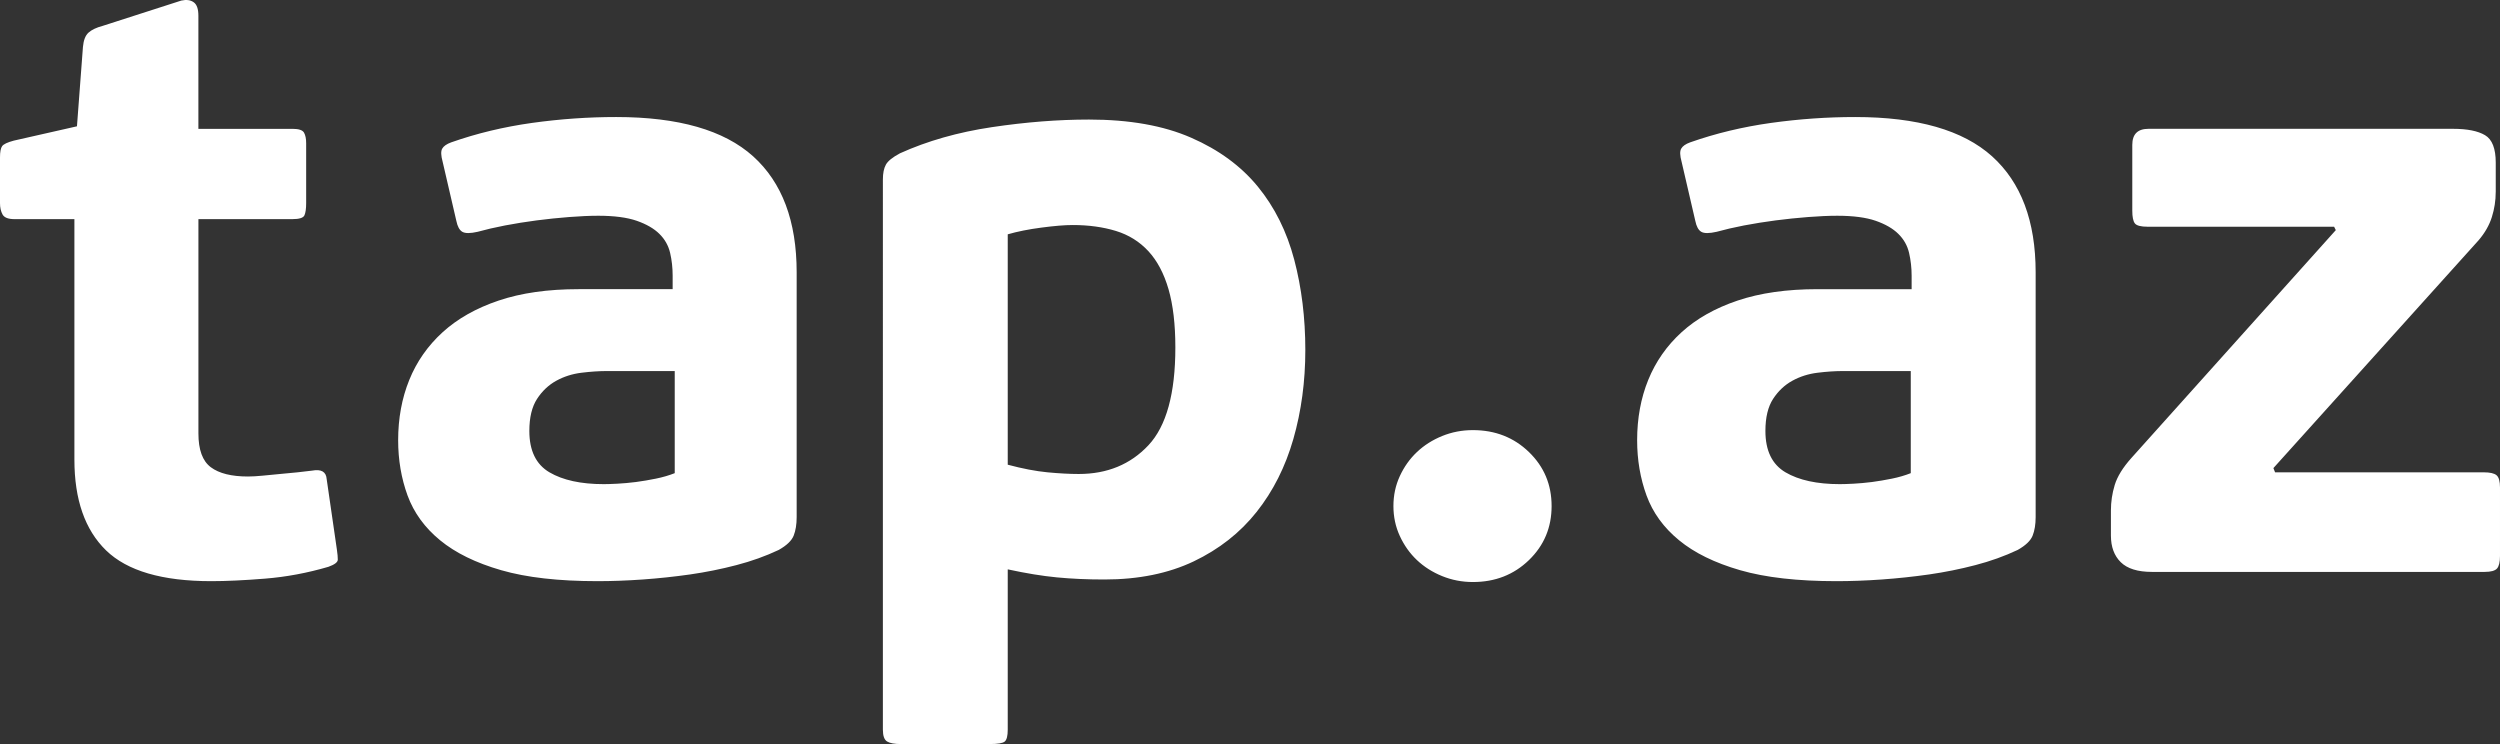 <svg xmlns="http://www.w3.org/2000/svg" width="84" height="25" viewBox="0 0 84 25">
    <rect x="0" y="0" width="84" height="25" fill="#333333" stroke="none"/>
    <g fill="none" fill-rule="evenodd">
        <g fill="#FFF">
            <path d="M256.321 81.478c.02.133.029.241.029.326 0 .085-.106.166-.316.241-.709.208-1.418.34-2.127.397-.708.057-1.312.085-1.81.085-1.647 0-2.825-.345-3.534-1.035-.709-.69-1.063-1.706-1.063-3.048v-8.081h-2.012c-.21 0-.344-.052-.402-.156-.057-.104-.086-.232-.086-.383v-1.531c0-.189.024-.317.072-.383.048-.066.177-.127.388-.184l2.126-.482.201-2.666c.02-.226.082-.387.187-.482.105-.094.263-.17.474-.226l2.644-.851c.172-.038.31-.019.416.057.106.075.158.226.158.453v3.8h3.16c.212 0 .34.042.389.128.048.085.072.203.072.354v2.013c0 .19-.02.326-.058.411-.038.085-.172.128-.402.128h-3.16v7.202c0 .548.138.926.416 1.134.278.208.694.312 1.25.312.134 0 .297-.01.488-.028l.59-.057.588-.056c.192-.02.355-.038.489-.057.306-.057.47.038.488.283l.345 2.382zm15.447-1.106c0 .246-.033.454-.1.624-.067.17-.235.331-.503.482-.44.208-.915.378-1.422.51-.508.133-1.025.237-1.552.313-.527.075-1.058.132-1.595.17-.536.038-1.044.056-1.523.056-1.302 0-2.38-.122-3.232-.368-.853-.246-1.537-.581-2.055-1.007-.517-.425-.88-.926-1.092-1.503-.21-.576-.316-1.195-.316-1.857 0-.737.125-1.413.374-2.027.249-.615.623-1.149 1.12-1.602.499-.454 1.126-.809 1.883-1.064.756-.255 1.652-.383 2.686-.383h3.16v-.453c0-.265-.028-.52-.085-.766-.058-.246-.177-.458-.36-.638-.181-.18-.435-.326-.76-.44-.327-.113-.758-.17-1.294-.17-.287 0-.613.015-.977.043-.364.028-.728.066-1.092.113-.364.048-.718.104-1.063.17-.345.067-.651.138-.92.213-.248.057-.42.057-.517 0-.095-.056-.162-.18-.2-.368l-.46-1.985c-.058-.208-.063-.355-.015-.44.048-.085.149-.156.302-.212.862-.303 1.767-.52 2.715-.653.948-.132 1.892-.198 2.83-.198 2.089 0 3.621.44 4.598 1.318.977.88 1.465 2.18 1.465 3.9v8.222zm-4.097-4.905h-2.27c-.268 0-.555.019-.862.057-.306.037-.589.127-.848.269-.258.142-.474.345-.646.61-.172.264-.259.623-.259 1.077 0 .662.225 1.125.676 1.39.45.264 1.058.397 1.824.397.115 0 .268-.005.46-.015.191-.01.397-.028.618-.056.22-.029.445-.067.675-.114.23-.047.44-.108.632-.184v-3.431zm11.189 12.051c0 .208-.034.34-.1.397-.068.057-.235.085-.504.085h-2.988c-.21 0-.364-.028-.46-.085-.095-.057-.143-.19-.143-.397V69.03c0-.208.033-.373.1-.496s.225-.25.474-.383c.92-.416 1.95-.709 3.09-.879 1.139-.17 2.226-.255 3.26-.255 1.36 0 2.505.203 3.434.61.93.406 1.676.954 2.241 1.644.565.69.972 1.508 1.222 2.453.249.945.373 1.957.373 3.034 0 1.059-.134 2.056-.402 2.992-.268.935-.68 1.753-1.236 2.452-.555.7-1.26 1.253-2.112 1.66-.852.405-1.853.609-3.002.609-.575 0-1.107-.024-1.595-.071-.489-.047-1.04-.137-1.652-.27v5.388zm5.632-12.845c0-.775-.077-1.427-.23-1.957-.154-.529-.379-.954-.676-1.276-.296-.32-.66-.548-1.091-.68-.431-.132-.915-.199-1.452-.199-.268 0-.617.029-1.048.086-.431.056-.81.132-1.135.226v7.741c.498.133.943.218 1.336.256.393.037.742.056 1.049.056.957 0 1.738-.321 2.341-.964.604-.643.906-1.739.906-3.289zm12.642 5.33c0 .72-.253 1.324-.761 1.816-.508.491-1.135.737-1.882.737-.364 0-.709-.066-1.035-.199-.325-.132-.608-.312-.847-.538-.24-.227-.431-.497-.575-.809-.144-.312-.215-.647-.215-1.006 0-.36.071-.695.215-1.007.144-.312.335-.581.575-.808.24-.227.522-.406.847-.539.326-.132.67-.198 1.035-.198.747 0 1.374.246 1.882.737.508.492.761 1.096.761 1.815zm16.264.37c0 .245-.034.453-.101.623-.067.17-.235.331-.503.482-.44.208-.914.378-1.422.51-.508.133-1.025.237-1.552.313-.527.075-1.058.132-1.594.17-.537.038-1.044.056-1.523.056-1.303 0-2.38-.122-3.233-.368-.852-.246-1.537-.581-2.054-1.007-.518-.425-.881-.926-1.092-1.503-.21-.576-.316-1.195-.316-1.857 0-.737.124-1.413.373-2.027.25-.615.623-1.149 1.12-1.602.499-.454 1.126-.809 1.883-1.064.757-.255 1.652-.383 2.687-.383h3.16v-.453c0-.265-.029-.52-.086-.766-.057-.246-.177-.458-.36-.638-.181-.18-.435-.326-.76-.44-.326-.113-.757-.17-1.294-.17-.287 0-.613.015-.977.043-.364.028-.727.066-1.091.113-.364.048-.719.104-1.064.17-.344.067-.65.138-.919.213-.25.057-.421.057-.517 0-.096-.056-.163-.18-.201-.368l-.46-1.985c-.058-.208-.062-.355-.014-.44.047-.085.148-.156.301-.212.862-.303 1.767-.52 2.716-.653.948-.132 1.891-.198 2.83-.198 2.088 0 3.62.44 4.597 1.318.977.88 1.466 2.18 1.466 3.9v8.222zm-4.196-4.906h-2.27c-.268 0-.555.019-.861.057-.307.037-.59.127-.848.269-.259.142-.474.345-.647.61-.172.264-.258.623-.258 1.077 0 .662.225 1.125.675 1.39.45.264 1.058.397 1.825.397.115 0 .268-.005.46-.015.19-.01.397-.028.617-.056.22-.029.445-.067.675-.114.23-.047.44-.108.632-.184v-3.431zm19.654-6.011c0 .283-.043.562-.129.836-.086.274-.235.534-.445.78l-6.896 7.656.057.142h7.011c.21 0 .354.033.431.099.077.066.115.203.115.411v2.297c0 .208-.034.35-.1.425-.068.076-.206.114-.417.114h-11.178c-.479 0-.828-.11-1.048-.327-.22-.217-.33-.515-.33-.893v-.85c0-.284.042-.568.128-.851.087-.284.273-.586.56-.907l6.868-7.656-.057-.114h-6.264c-.23 0-.374-.038-.431-.113-.058-.076-.086-.218-.086-.426v-2.211c0-.36.181-.54.545-.54h10.23c.479 0 .838.072 1.077.214.24.141.36.449.36.921v.993z" transform="translate(-245 -63)"/>
        </g>
    </g>
</svg>
